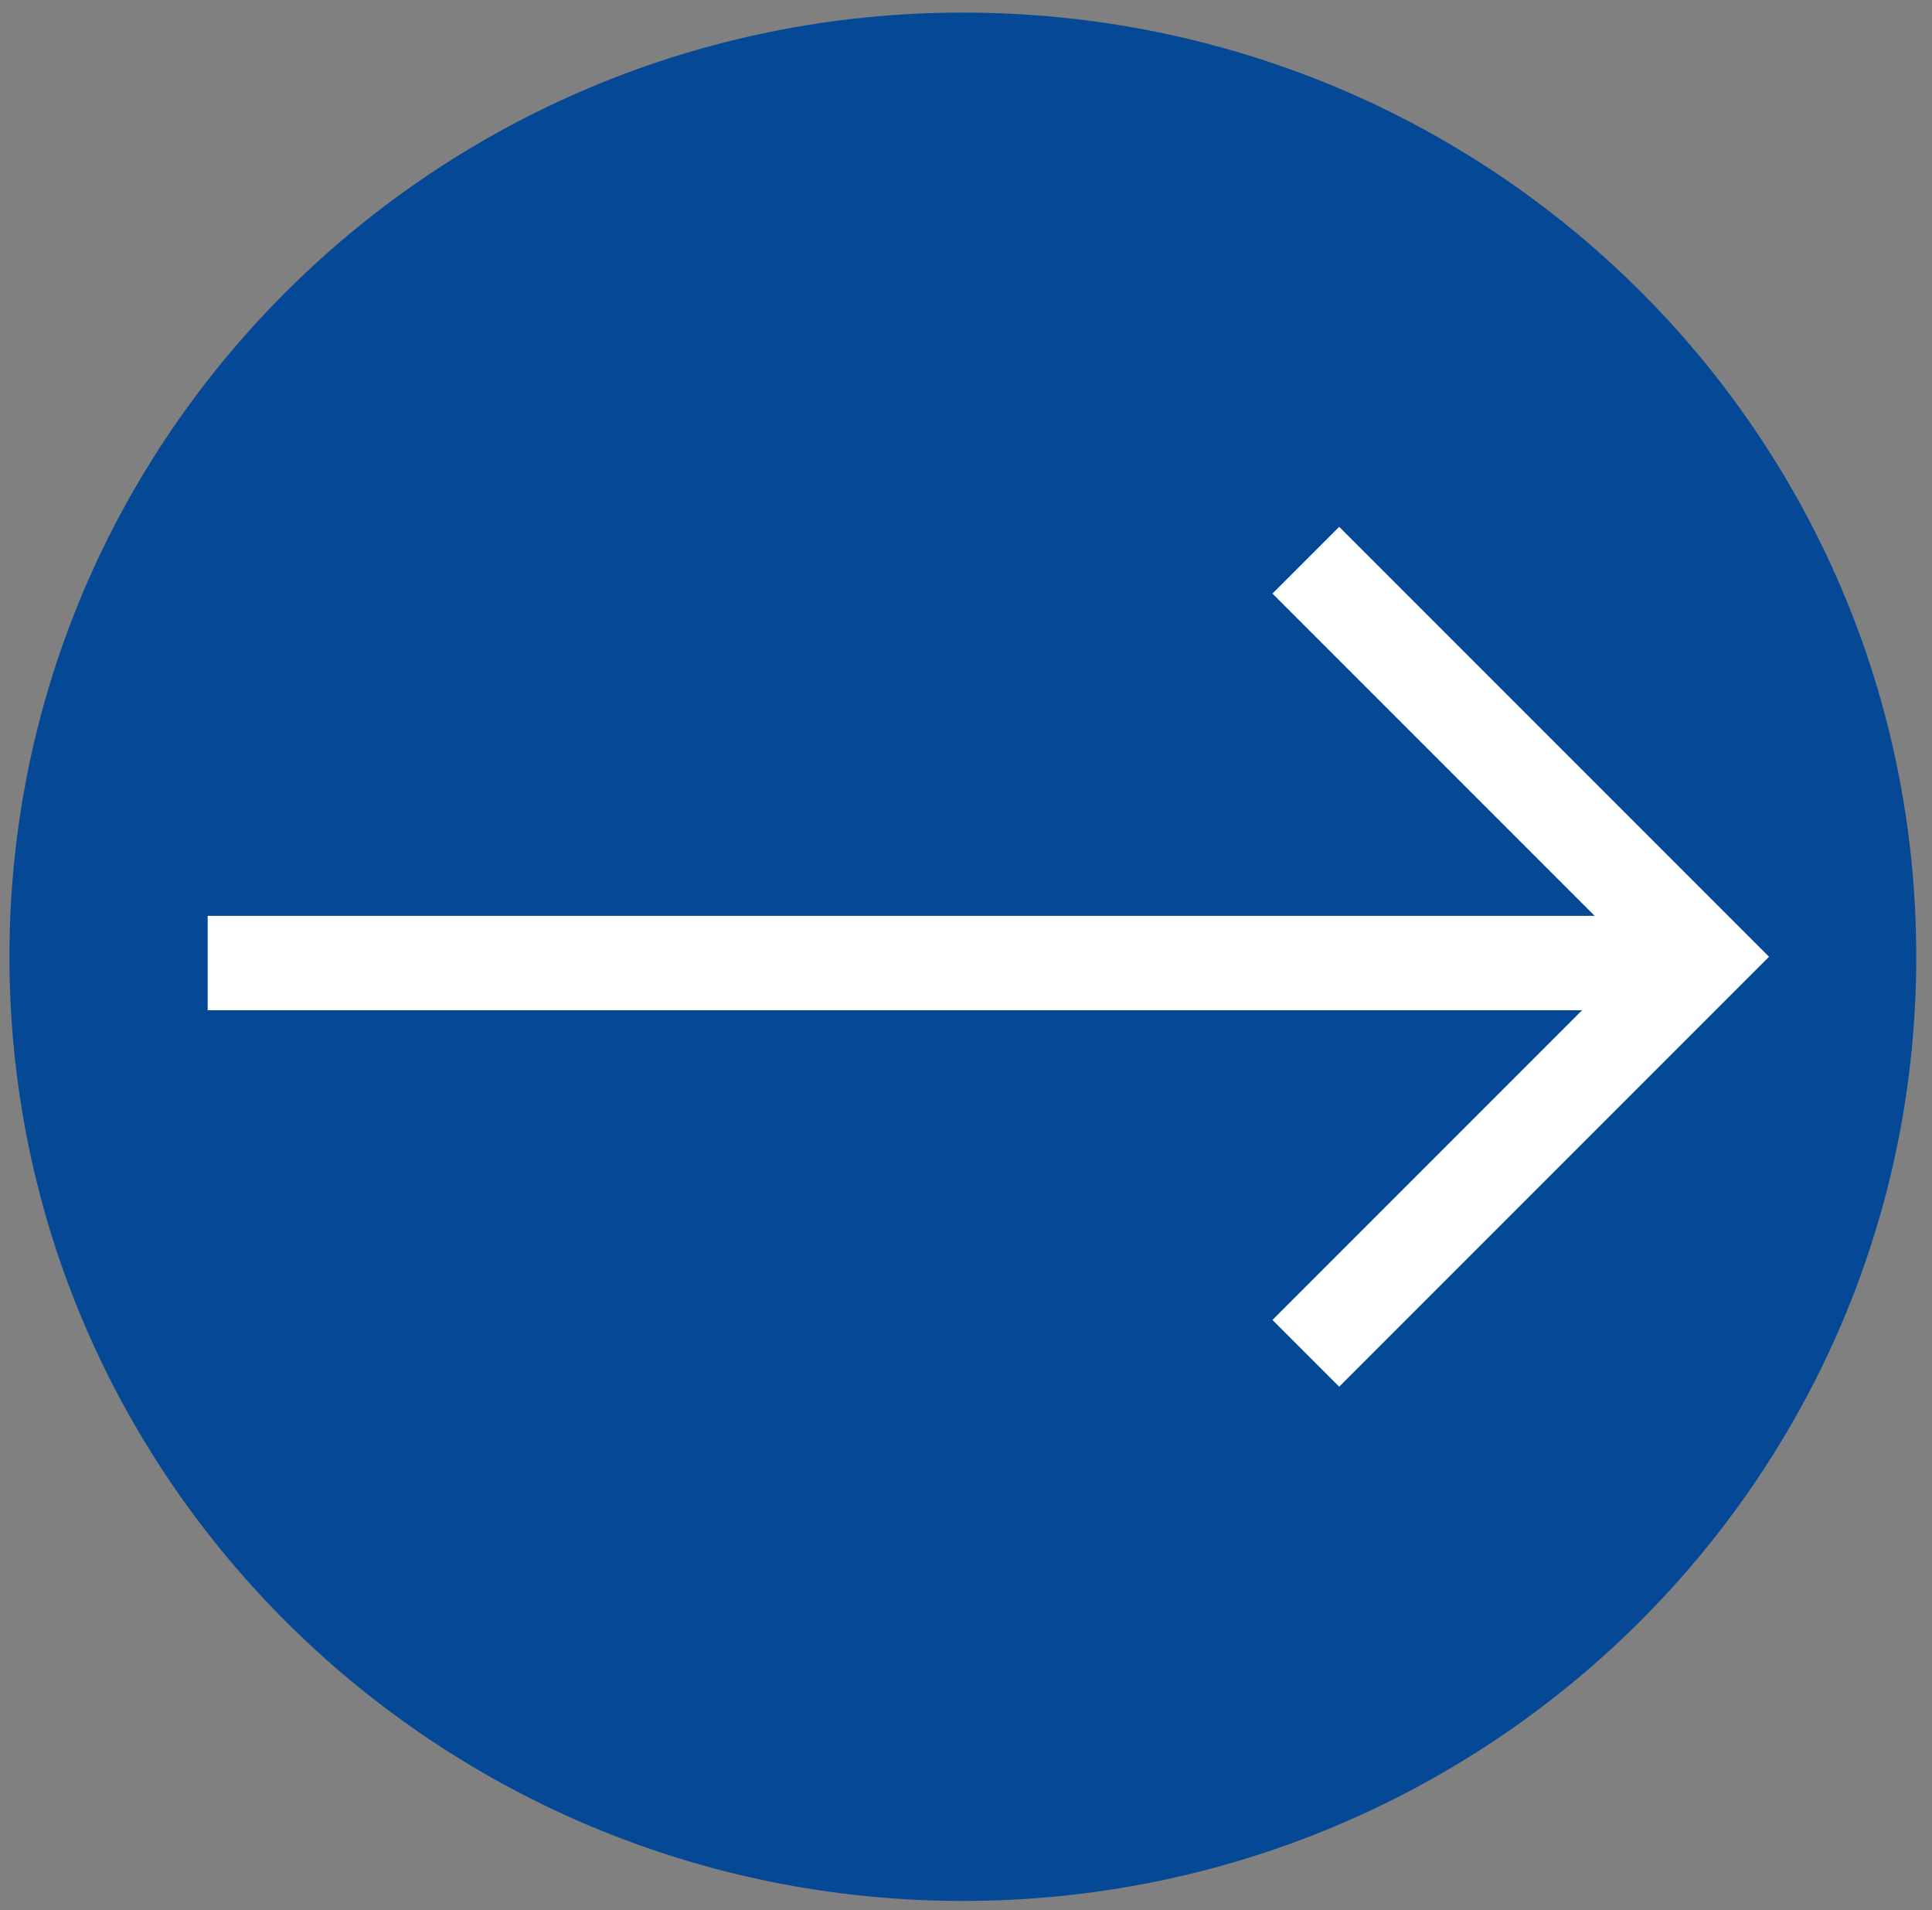 <?xml version="1.0" encoding="UTF-8"?>
<svg id="Laag_1" xmlns="http://www.w3.org/2000/svg" version="1.1" viewBox="0 0 61.4 60.7">
  <rect x="0" y="0" width="61.4" height="60.7" fill="#808080" stroke="none"/>
  <!-- Generator: Adobe Illustrator 29.5.1, SVG Export Plug-In . SVG Version: 2.1.0 Build 141)  -->
  <defs>
    <style>
      .st0 {
        fill: none;
        stroke: #fff;
        stroke-miterlimit: 10;
        stroke-width: 3px;
      }

      .st1 {
        fill: #044896;
      }
    </style>
  </defs>
  <g id="F_-_445_x2C__Arrows_x2C__transfer_x2C__right">
    <path class="st1" d="M30.6.4C13.9.4.3,13.8.3,30.4s13.6,30,30.3,30,30.3-13.4,30.3-30S47.4.4,30.6.4Z"/>
  </g>
  <polyline class="st0" points="41.5 17.8 54.1 30.4 41.5 43"/>
  <line class="st0" x1="6.6" y1="30.6" x2="52.6" y2="30.6"/>
</svg>